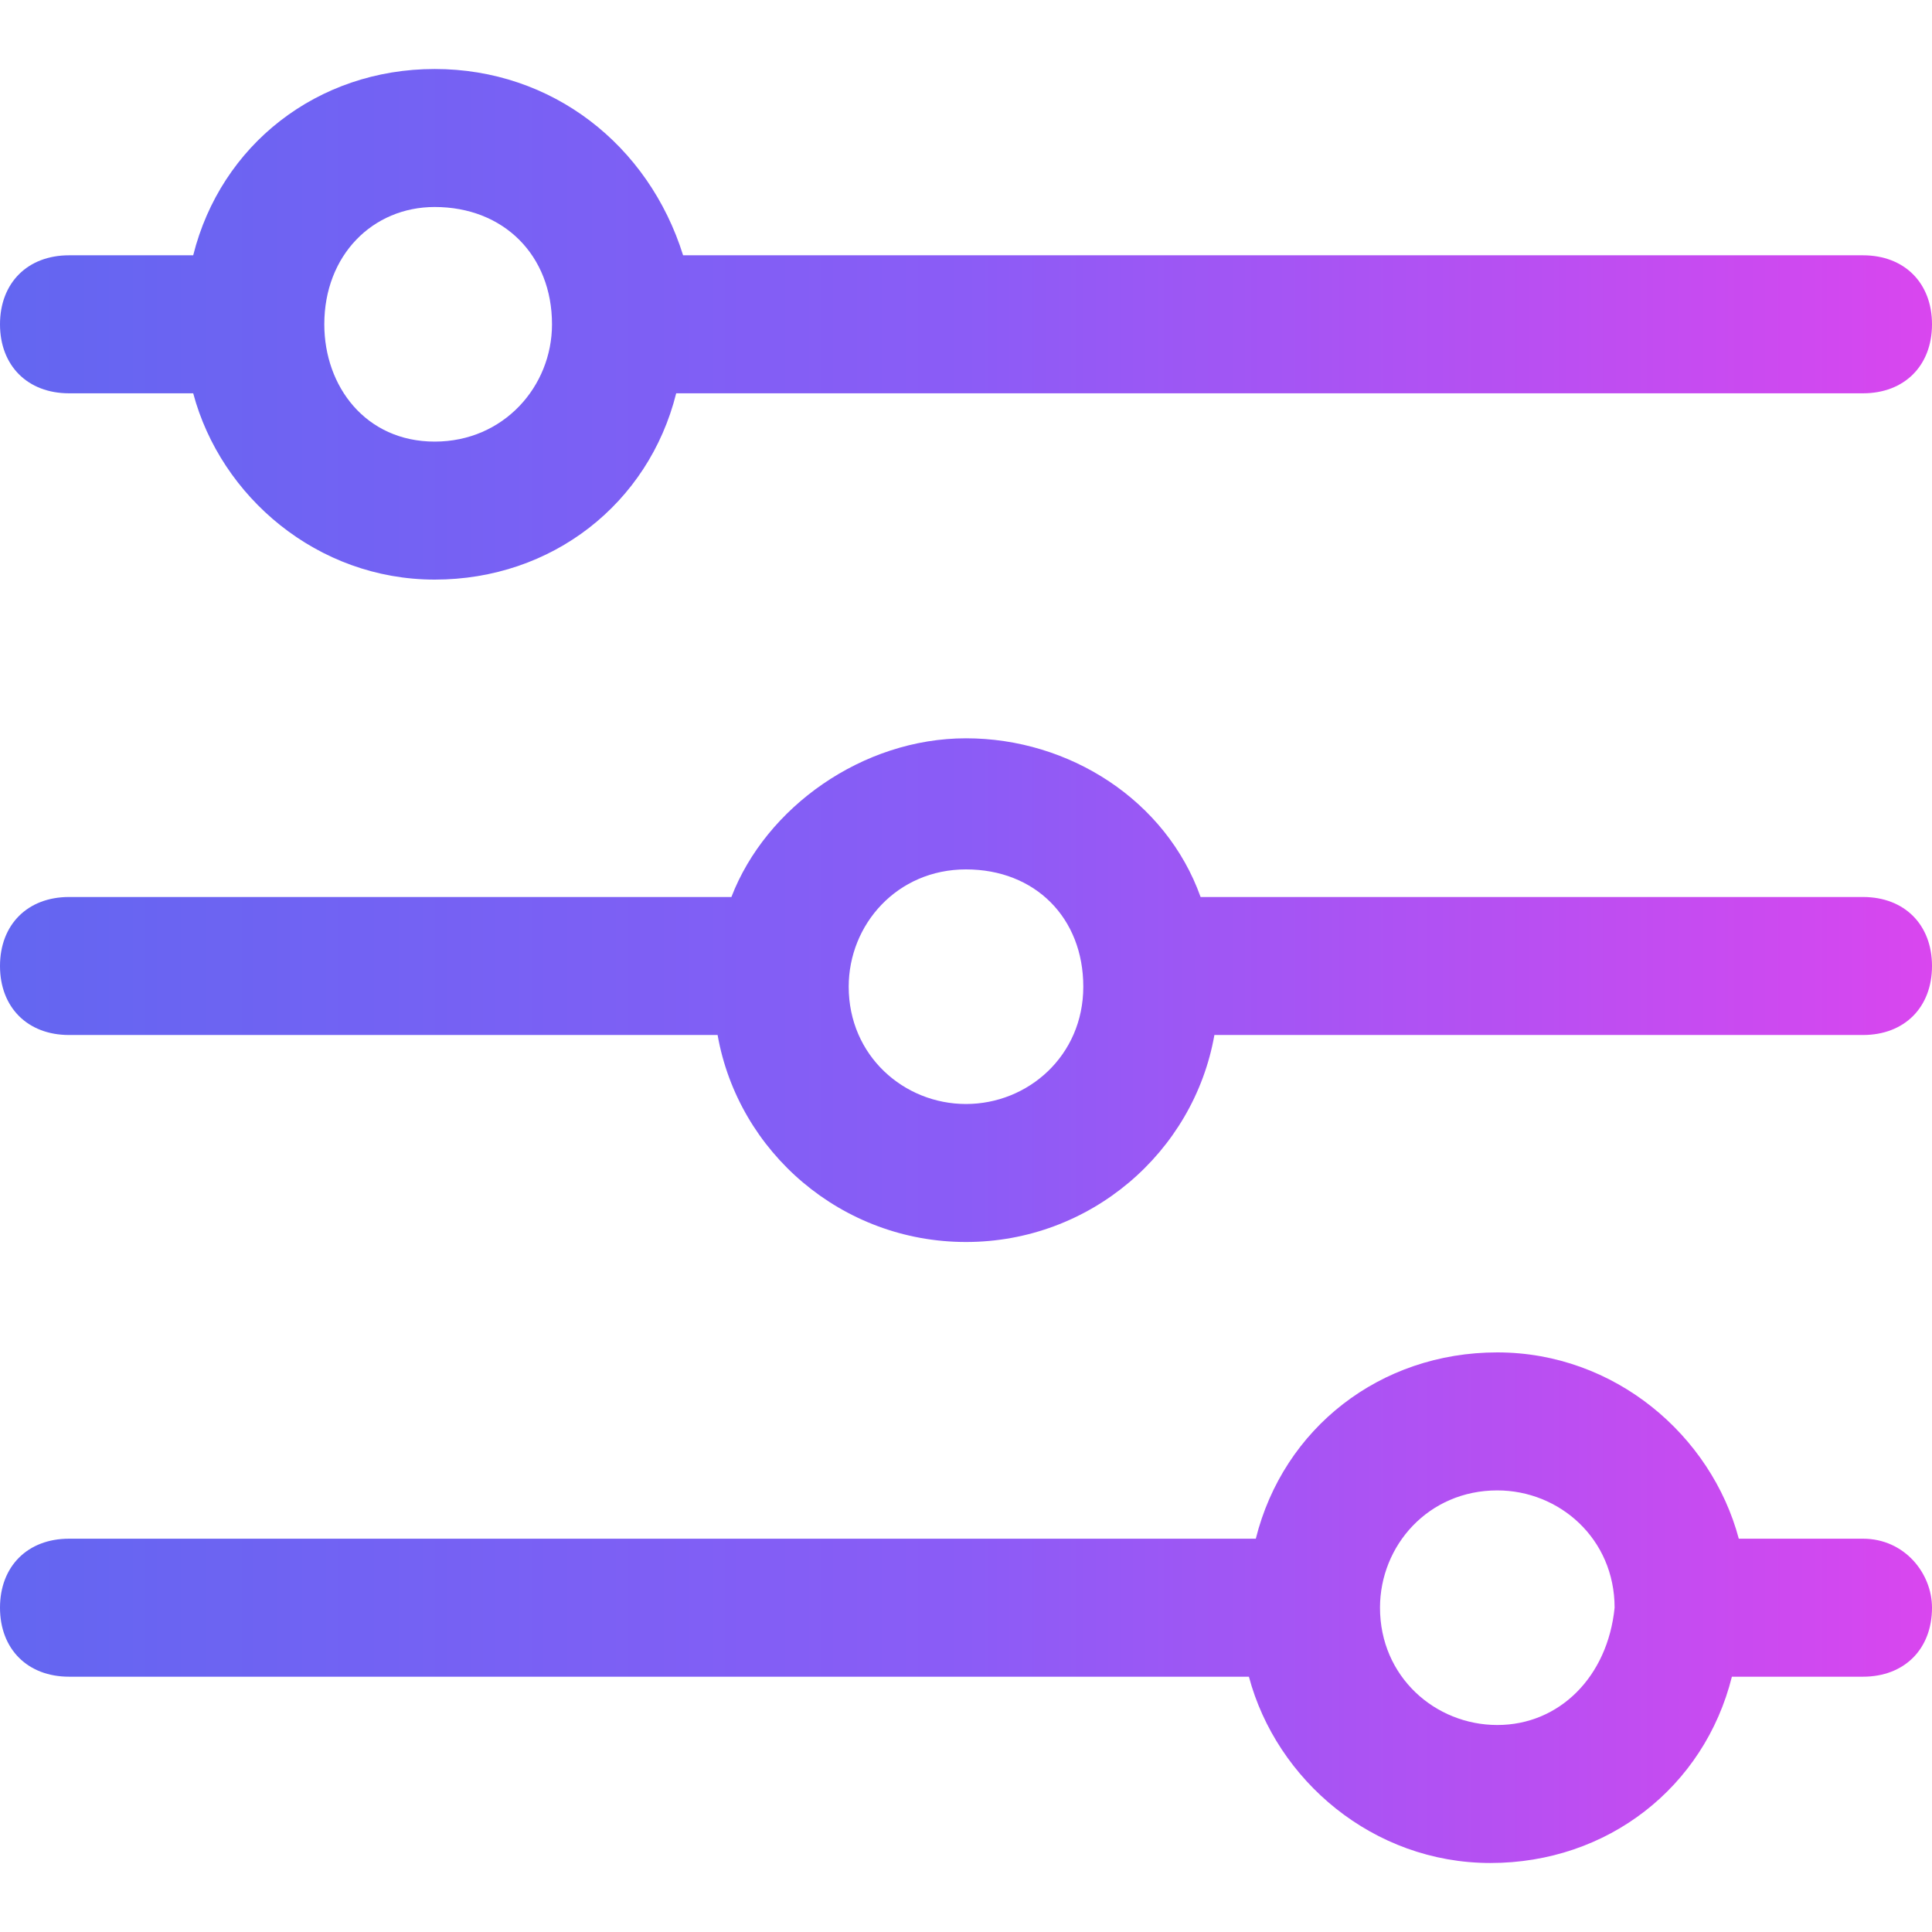 <?xml version="1.0" encoding="utf-8"?>
<!-- Generator: Adobe Illustrator 27.0.0, SVG Export Plug-In . SVG Version: 6.00 Build 0)  -->
<svg version="1.1" id="Layer_1" xmlns:v="https://vecta.io/nano"
	 xmlns="http://www.w3.org/2000/svg" xmlns:xlink="http://www.w3.org/1999/xlink" x="0px" y="0px" viewBox="0 0 28 28"
	 style="enable-background:new 0 0 28 28;" xml:space="preserve">
<style type="text/css">
	.st0{fill:url(#SVGID_1_);}
</style>
<linearGradient id="SVGID_1_" gradientUnits="userSpaceOnUse" x1="0" y1="14" x2="28" y2="14">
	<stop  offset="0" style="stop-color:#6366F1"/>
	<stop  offset="0.5" style="stop-color:#8B5CF6"/>
	<stop  offset="1" style="stop-color:#D946EF"/>
</linearGradient>
<path class="st0" d="M1,5.7h1.8c0.4,1.5,1.8,2.7,3.5,2.7s3.1-1.1,3.5-2.7H27c0.6,0,1-0.4,1-1s-0.4-1-1-1H9.9C9.4,2.1,8,1,6.3,1
	S3.2,2.1,2.8,3.7H1c-0.6,0-1,0.4-1,1S0.4,5.7,1,5.7z M6.3,3C7.3,3,8,3.7,8,4.7c0,0.9-0.7,1.7-1.7,1.7S4.7,5.6,4.7,4.7
	C4.7,3.7,5.4,3,6.3,3z M27,13h-9.6c-0.5-1.4-1.9-2.3-3.4-2.3s-2.9,1-3.4,2.3H1c-0.6,0-1,0.4-1,1s0.4,1,1,1h9.4c0.3,1.7,1.8,3,3.6,3
	s3.3-1.3,3.6-3H27c0.6,0,1-0.4,1-1S27.6,13,27,13z M14,16c-0.9,0-1.7-0.7-1.7-1.7c0-0.9,0.7-1.7,1.7-1.7s1.7,0.7,1.7,1.7
	C15.7,15.3,14.9,16,14,16z M27,22.3h-1.8c-0.4-1.5-1.8-2.7-3.5-2.7s-3.1,1.1-3.5,2.7H1c-0.6,0-1,0.4-1,1c0,0.6,0.4,1,1,1h17.1
	c0.4,1.5,1.8,2.7,3.5,2.7s3.1-1.1,3.5-2.7H27c0.6,0,1-0.4,1-1C28,22.8,27.6,22.3,27,22.3z M21.7,25c-0.9,0-1.7-0.7-1.7-1.7
	c0-0.9,0.7-1.7,1.7-1.7c0.9,0,1.7,0.7,1.7,1.7C23.3,24.3,22.6,25,21.7,25z"/>
</svg>

